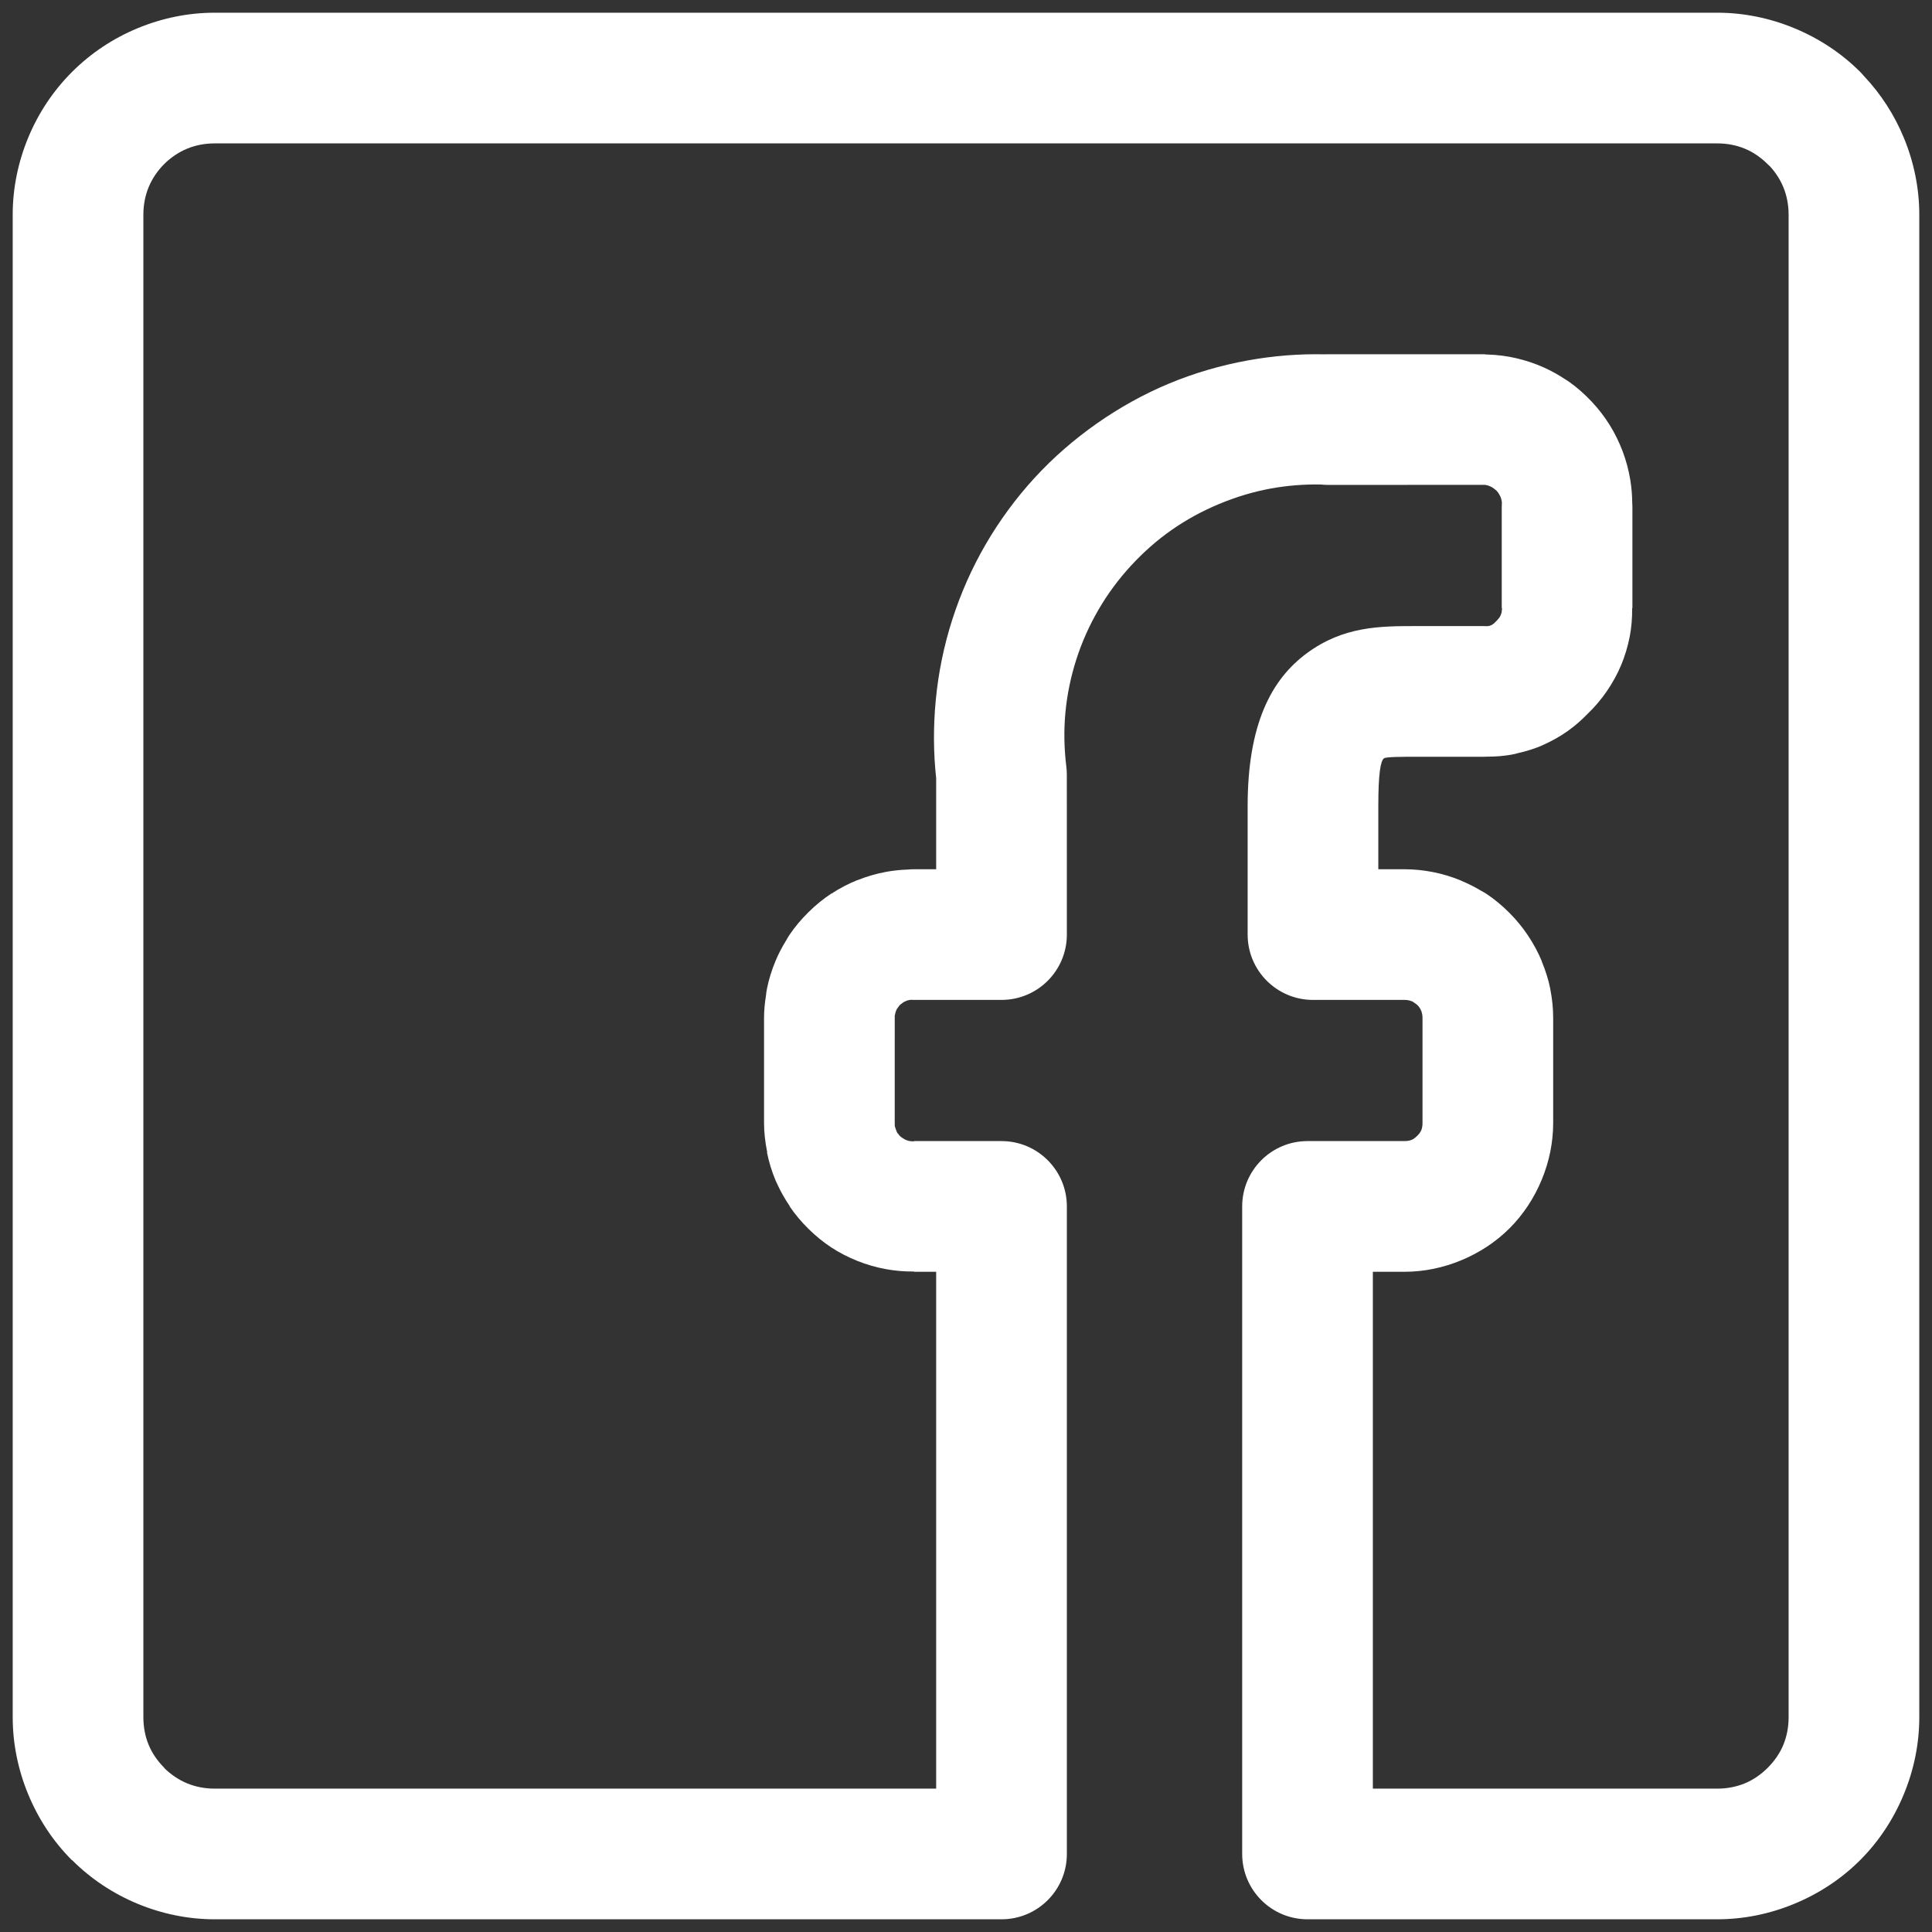 <?xml version="1.0" encoding="UTF-8"?>
<!DOCTYPE svg PUBLIC "-//W3C//DTD SVG 1.1//EN" "http://www.w3.org/Graphics/SVG/1.1/DTD/svg11.dtd">
<!-- Creator: CorelDRAW 2019 (64-Bit) -->
<svg xmlns="http://www.w3.org/2000/svg" xml:space="preserve" width="26.811mm" height="26.811mm" version="1.1" style="shape-rendering:geometricPrecision; text-rendering:geometricPrecision; image-rendering:optimizeQuality; fill-rule:evenodd; clip-rule:evenodd"
viewBox="0 0 2681.1 2681.1"
 xmlns:xlink="http://www.w3.org/1999/xlink"
 xmlns:xodm="http://www.corel.com/coreldraw/odm/2003"
 enable-background="new 0 0 128 128">
 <rect x="0" y="0" width="2681.1" height="2681.1" fill="#333333" stroke="none"/>
 <defs>
  <style type="text/css">
   <![CDATA[
    .fil0 {fill:white;fill-rule:nonzero}
   ]]>
  </style>
 </defs>
 <g id="Layer_x0020_1">
  <path class="fil0" d="M17.63 2383.22l0 -2085.33c0,-36.63 7.46,-72.93 21.52,-106.9 14.02,-33.85 34.5,-64.82 60.57,-90.9l0.36 -0.36c26.08,-26.07 57.05,-46.55 90.89,-60.57 33.98,-14.06 70.28,-21.52 106.91,-21.52l2085.33 0c36.62,0 72.94,7.46 106.9,21.53 34.26,14.17 65.36,34.65 91.26,60.56 1.96,1.95 3.79,3.97 5.52,6.04 23.45,24.86 42.04,53.8 55.05,85.22 14.06,33.97 21.52,70.27 21.52,106.9l0 2085.33c0,36.63 -7.46,72.95 -21.53,106.91 -14.18,34.26 -34.65,65.35 -60.56,91.25 -25.9,25.91 -57,46.39 -91.26,60.56 -33.96,14.07 -70.28,21.53 -106.9,21.53l-568.72 0c-50.08,0 -90.67,-40.6 -90.67,-90.67l0 -898.6c0,-50.07 40.59,-90.67 90.67,-90.67l134.59 0c3.85,0 7.21,-0.59 9.9,-1.7 2.41,-1 5.07,-2.9 7.76,-5.6 2.7,-2.7 4.6,-5.36 5.6,-7.77 1.12,-2.7 1.72,-6.06 1.72,-9.89l0 -145.98c0,-1.82 -0.14,-3.44 -0.38,-4.83l-1.22 -4.77 -0.11 0.05c-0.8,-1.94 -1.56,-3.44 -2.22,-4.43 -0.86,-1.29 -1.89,-2.55 -3.03,-3.68 -1.56,-1.56 -5.01,-3.71 -6.97,-5.08l-1.46 -0.64 -0.05 0.12c-1.24,-0.5 -2.72,-0.95 -4.34,-1.26 -1.46,-0.29 -3.23,-0.45 -5.2,-0.45l-127.01 0c-50.08,0 -90.68,-40.59 -90.68,-90.67l0 -178.21c0,-113.77 32.9,-175.95 82.22,-212.28 51.06,-37.61 101.8,-37.62 152.53,-37.62l92.9 0 5.13 0.15 3.05 -0.51 3.05 -1.26 3.35 -2.41 4.72 -4.84 -0.11 -0.11c1.07,-1.02 1.97,-2.07 2.68,-3.1 0.51,-0.75 1.09,-1.86 1.68,-3.27 0.65,-1.58 1.09,-2.82 1.24,-3.67l0.53 -4.54 0 -1.42 -0.35 0 0 -140.27 0.21 -6.23 -0.3 -2.25c-0.24,-1.51 -0.71,-3.17 -1.37,-4.94 -0.56,-1.47 -1.38,-3.08 -2.43,-4.77 -1.02,-1.64 -2.06,-3.03 -3.05,-4.09 -0.88,-0.94 -2.33,-2.13 -4.25,-3.51l-1.97 -1.44 -2.4 -1.21c-1.82,-0.82 -3.46,-1.42 -4.83,-1.72l-2.68 -0.55 -218.02 0.04c-3.37,0 -6.7,-0.18 -9.97,-0.54 -23.29,-0.43 -46.34,1.41 -68.81,5.46 -24.08,4.34 -48.32,11.56 -72.25,21.53 -23.84,9.93 -46.03,22.11 -66.17,36.21 -20.02,14.02 -39.01,30.74 -56.54,49.8 -17.14,18.66 -32.11,38.95 -44.63,60.48 -12.8,22 -23.17,45.14 -30.82,69.01 -7.77,24.16 -12.86,48.92 -15.22,73.83 -2.29,24.24 -1.88,49.56 1.29,75.48 0.45,3.69 0.66,7.35 0.66,10.98l0.04 221.79c0,50.08 -40.59,90.67 -90.67,90.67l-121.32 0 -4.93 -0.13 -1.59 0.25c-1.72,0.31 -3.31,0.76 -4.72,1.28l0.05 0.12c-1.64,0.66 -3.16,1.43 -4.48,2.27l0.1 0.15c-1.86,1.21 -3.23,2.25 -4.04,3.04 -0.77,0.76 -1.79,2.06 -2.97,3.82l-1.52 2.18 -0.88 2c-0.52,1.25 -1.01,2.91 -1.4,4.91l-0.48 2.21 -0.02 148.85 0.15 5.09 0.35 0c0.3,1.49 0.78,3.03 1.41,4.54l1.22 3.1 0.93 1.62 0.25 -0.16c1.18,1.75 2.19,3.04 2.96,3.8 0.79,0.77 2.17,1.81 4.06,3.05 1.75,1.14 3.23,1.96 4.36,2.41 1.67,0.66 3.25,1.14 4.66,1.4 1.83,0.34 3.58,0.49 5.11,0.47l1.42 0 0 -0.36 121.32 0c50.08,0 90.67,40.6 90.67,90.67l0 898.6c0,50.07 -40.59,90.67 -90.67,90.67l-1091.95 0c-36.63,0 -72.93,-7.46 -106.91,-21.52 -33.84,-14.02 -64.81,-34.5 -90.89,-60.57l-0.18 -0.18 -0.18 0.18c-25.91,-25.9 -46.38,-56.99 -60.56,-91.25 -14.07,-33.96 -21.53,-70.28 -21.53,-106.91zm181.34 -2085.33l0 2085.33c0,13.64 2.55,26.62 7.34,38.19 4.68,11.3 11.99,22.13 21.62,31.76l-0.17 0.17c9.42,9.39 20.3,16.65 31.93,21.46 11.57,4.79 24.54,7.33 38.19,7.33l1001.28 0 0 -717.25 -30.65 0 0 -0.34c-13.29,0.11 -26.41,-0.99 -39.12,-3.33 -13.57,-2.49 -26.8,-6.3 -39.36,-11.31 -13.08,-5.23 -25.25,-11.52 -36.23,-18.7 -10.9,-7.12 -21.53,-15.73 -31.69,-25.72 -10.16,-9.98 -18.99,-20.53 -26.34,-31.42l0.24 -0.16c-6.48,-9.58 -12.04,-19.31 -16.59,-29.05l-3.04 -6.52c-5.3,-12.63 -9.35,-25.79 -12.04,-39.24l0.34 -0.07c-2.91,-14.45 -4.39,-28.02 -4.39,-40.45l0 -145.98c0,-9.66 0.9,-20.03 2.67,-31 0.29,-3.16 0.74,-6.33 1.38,-9.51 2.59,-12.95 6.64,-26.01 12.03,-38.89 3.93,-9.41 8.82,-18.81 14.59,-28.11 1.45,-2.71 3.04,-5.36 4.8,-7.96 7.35,-10.89 16.19,-21.43 26.35,-31.43 10.13,-9.96 20.76,-18.59 31.67,-25.72l0.1 0.16 0.25 -0.16c11.39,-7.43 23.43,-13.72 35.9,-18.7l0.05 0.12 0.31 -0.12c12.76,-5.09 25.84,-8.89 39.01,-11.32 9.78,-1.79 19.8,-2.87 29.97,-3.22 3,-0.3 6.05,-0.45 9.14,-0.45l30.65 0 0 -126.27c-3.87,-35.33 -4.05,-71.64 -0.57,-108.31 3.6,-38.07 11.3,-75.67 23,-112.08 11.79,-36.73 27.39,-71.74 46.41,-104.44 19.29,-33.15 42.1,-64.13 68.01,-92.34 25.55,-27.78 54.51,-53.03 86.29,-75.3 31.69,-22.19 65.27,-40.78 100.17,-55.32 34.79,-14.5 71.64,-25.28 109.8,-32.17 35,-6.31 70.49,-9.13 105.88,-8.35l4.77 -0.12 218.02 0 0 0.32 2.83 0.04c14.05,0.44 27.53,2.18 40.23,5.12 13.57,3.14 26.58,7.53 38.82,13.05 9.98,4.51 19.7,9.91 29.01,16.09 2.21,1.32 4.39,2.74 6.53,4.27 10.57,7.58 20.78,16.57 30.46,26.88 9.55,10.17 17.92,21.05 25.01,32.43 7.05,11.36 13.11,23.64 18.01,36.63 4.79,12.7 8.34,26 10.59,39.67 1.64,9.97 2.54,20.21 2.66,30.64l0.26 6.87 0 140.27 -0.34 0c0.15,13.84 -1,27.13 -3.39,39.61 -2.74,13.86 -6.71,27.09 -11.88,39.44 -5.26,12.6 -12.01,24.86 -20.07,36.55 -7.86,11.42 -16.84,21.97 -26.78,31.43 -8.73,9.02 -17.89,16.94 -27.33,23.6 -9.54,6.75 -19.8,12.68 -30.61,17.66l-6.31 2.93c-9.39,3.95 -19.72,7.2 -30.78,9.71 -3.3,0.99 -6.7,1.81 -10.17,2.42 -10.41,1.86 -21.5,2.81 -33.16,2.8l-5.49 0.18 -92.9 0c-21.29,0 -42.6,0.01 -45.57,2.18 -4.69,3.46 -7.83,20.94 -7.83,66.37l0 87.54 36.34 0c13.18,0 26.57,1.36 39.91,4 13.17,2.61 26.27,6.6 39.04,11.89l-0.05 0.13c9.47,3.94 18.59,8.54 27.28,13.75 2.84,1.49 5.64,3.14 8.36,4.96 10.43,6.96 20.82,15.58 30.96,25.7l0.37 0.37c9.44,9.47 17.93,19.86 25.35,30.95 7.74,11.58 14.19,23.52 19.21,35.6l-0.13 0.05 0.13 0.3c5.46,13.24 9.46,26.11 11.89,38.37l0 0.36c2.64,13.32 4,26.69 4,39.88l0 145.98c0,26.83 -5.52,53.53 -15.9,78.61 -10.51,25.36 -25.58,48.3 -44.55,67.27 -18.97,18.98 -41.9,34.03 -67.26,44.53 -25.09,10.4 -51.8,15.9 -78.61,15.9l-43.92 0 0 717.25 478.05 0c13.64,0 26.62,-2.55 38.19,-7.34 11.31,-4.68 22.14,-12 31.76,-21.62 9.63,-9.63 16.94,-20.46 21.62,-31.76 4.79,-11.57 7.34,-24.55 7.34,-38.19l0 -2085.33c0,-13.65 -2.55,-26.63 -7.33,-38.19 -4.23,-10.21 -10.33,-19.84 -18.12,-28.43l-3.51 -3.33c-9.64,-9.63 -20.45,-16.94 -31.76,-21.62 -11.57,-4.79 -24.55,-7.34 -38.19,-7.34l-2085.33 0c-13.65,0 -26.62,2.54 -38.19,7.33 -11.63,4.81 -22.51,12.07 -31.93,21.46 -9.39,9.42 -16.65,20.3 -21.46,31.93 -4.78,11.56 -7.33,24.54 -7.33,38.19z"/>
 </g>
</svg>
